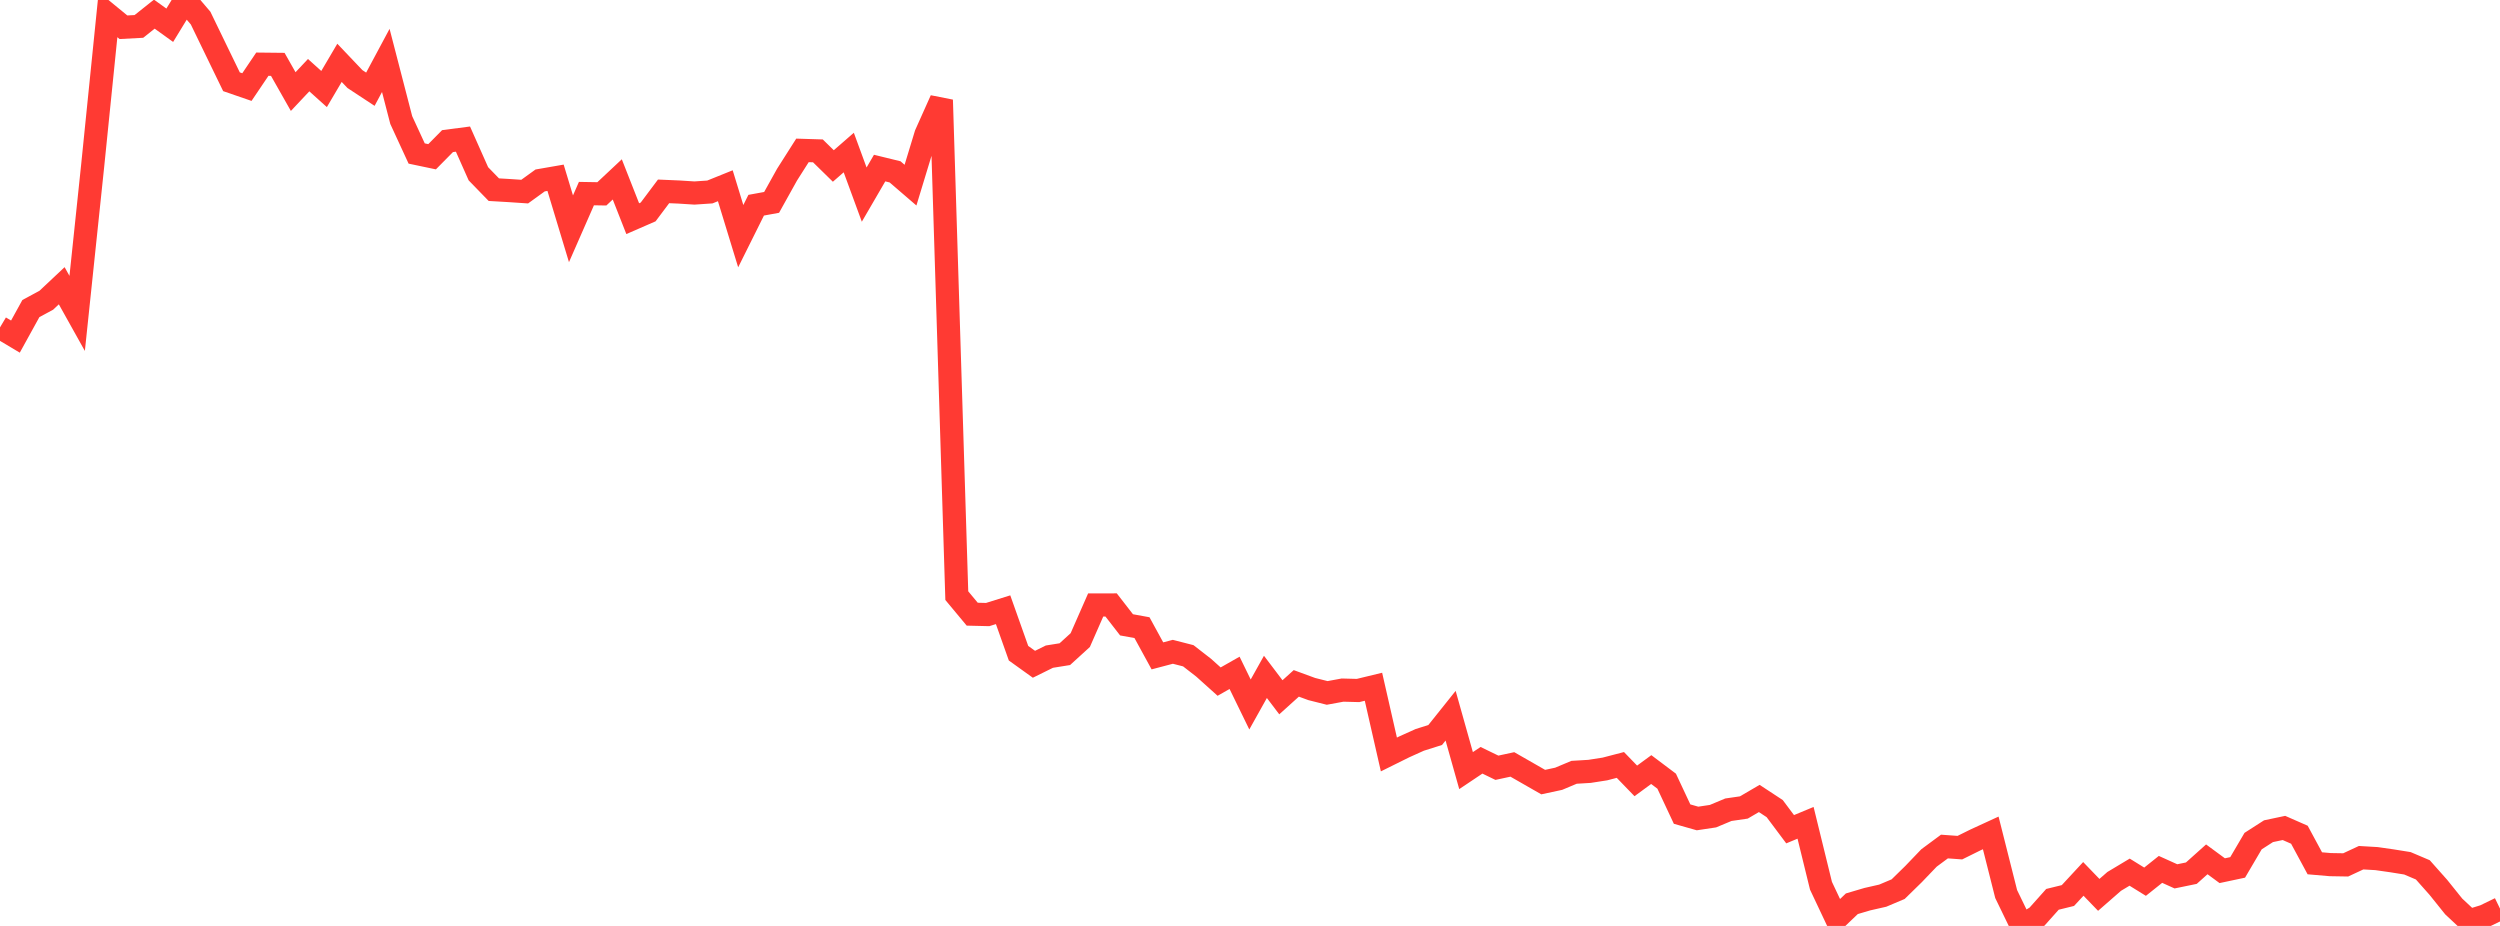 <?xml version="1.0" standalone="no"?>
<!DOCTYPE svg PUBLIC "-//W3C//DTD SVG 1.1//EN" "http://www.w3.org/Graphics/SVG/1.1/DTD/svg11.dtd">

<svg width="135" height="50" viewBox="0 0 135 50" preserveAspectRatio="none" 
  xmlns="http://www.w3.org/2000/svg"
  xmlns:xlink="http://www.w3.org/1999/xlink">


<polyline points="0.0, 17.68 0.833, 18.176 1.667, 16.663 2.5, 16.213 3.333, 15.43 4.167, 16.924 5.0, 8.988 5.833, 0.788 6.667, 1.471 7.5, 1.427 8.333, 0.764 9.167, 1.364 10.0, 0.0 10.833, 0.977 11.667, 2.699 12.5, 4.415 13.333, 4.702 14.167, 3.466 15.0, 3.475 15.833, 4.945 16.667, 4.059 17.5, 4.808 18.333, 3.393 19.167, 4.27 20.0, 4.818 20.833, 3.263 21.667, 6.483 22.5, 8.289 23.333, 8.464 24.167, 7.62 25.0, 7.511 25.833, 9.384 26.667, 10.242 27.5, 10.291 28.333, 10.347 29.167, 9.744 30.0, 9.599 30.833, 12.355 31.667, 10.454 32.5, 10.468 33.333, 9.687 34.167, 11.808 35.0, 11.445 35.833, 10.334 36.667, 10.37 37.5, 10.423 38.333, 10.367 39.167, 10.03 40.0, 12.753 40.833, 11.081 41.667, 10.929 42.5, 9.432 43.333, 8.121 44.167, 8.147 45.0, 8.963 45.833, 8.237 46.667, 10.509 47.5, 9.076 48.333, 9.28 49.167, 9.998 50.0, 7.259 50.833, 5.398 51.667, 32.165 52.5, 33.166 53.333, 33.186 54.167, 32.925 55.0, 35.273 55.833, 35.871 56.667, 35.459 57.5, 35.325 58.333, 34.566 59.167, 32.668 60.0, 32.667 60.833, 33.741 61.667, 33.893 62.5, 35.417 63.333, 35.197 64.167, 35.411 65.0, 36.058 65.833, 36.807 66.667, 36.333 67.5, 38.042 68.333, 36.551 69.167, 37.653 70.0, 36.902 70.833, 37.208 71.667, 37.418 72.5, 37.265 73.333, 37.287 74.167, 37.085 75.0, 40.742 75.833, 40.329 76.667, 39.953 77.5, 39.69 78.333, 38.648 79.167, 41.613 80.0, 41.055 80.833, 41.459 81.667, 41.279 82.5, 41.756 83.333, 42.233 84.167, 42.054 85.0, 41.704 85.833, 41.654 86.667, 41.524 87.5, 41.307 88.333, 42.168 89.167, 41.557 90.0, 42.184 90.833, 43.961 91.667, 44.198 92.5, 44.073 93.333, 43.725 94.167, 43.604 95.0, 43.117 95.833, 43.664 96.667, 44.778 97.5, 44.432 98.333, 47.831 99.167, 49.597 100.0, 48.802 100.833, 48.556 101.667, 48.366 102.5, 48.014 103.333, 47.199 104.167, 46.329 105.0, 45.713 105.833, 45.773 106.667, 45.36 107.5, 44.977 108.333, 48.279 109.167, 50.0 110.0, 49.497 110.833, 48.564 111.667, 48.359 112.5, 47.46 113.333, 48.323 114.167, 47.595 115.0, 47.096 115.833, 47.612 116.667, 46.947 117.5, 47.323 118.333, 47.151 119.167, 46.404 120.0, 47.017 120.833, 46.84 121.667, 45.42 122.5, 44.885 123.333, 44.709 124.167, 45.075 125.0, 46.618 125.833, 46.69 126.667, 46.704 127.5, 46.316 128.333, 46.365 129.167, 46.484 130.0, 46.618 130.833, 46.972 131.667, 47.911 132.5, 48.948 133.333, 49.727 134.167, 49.47 135.0, 49.065" fill="none" stroke="#ff3a33" stroke-width="1.25"/>

</svg>